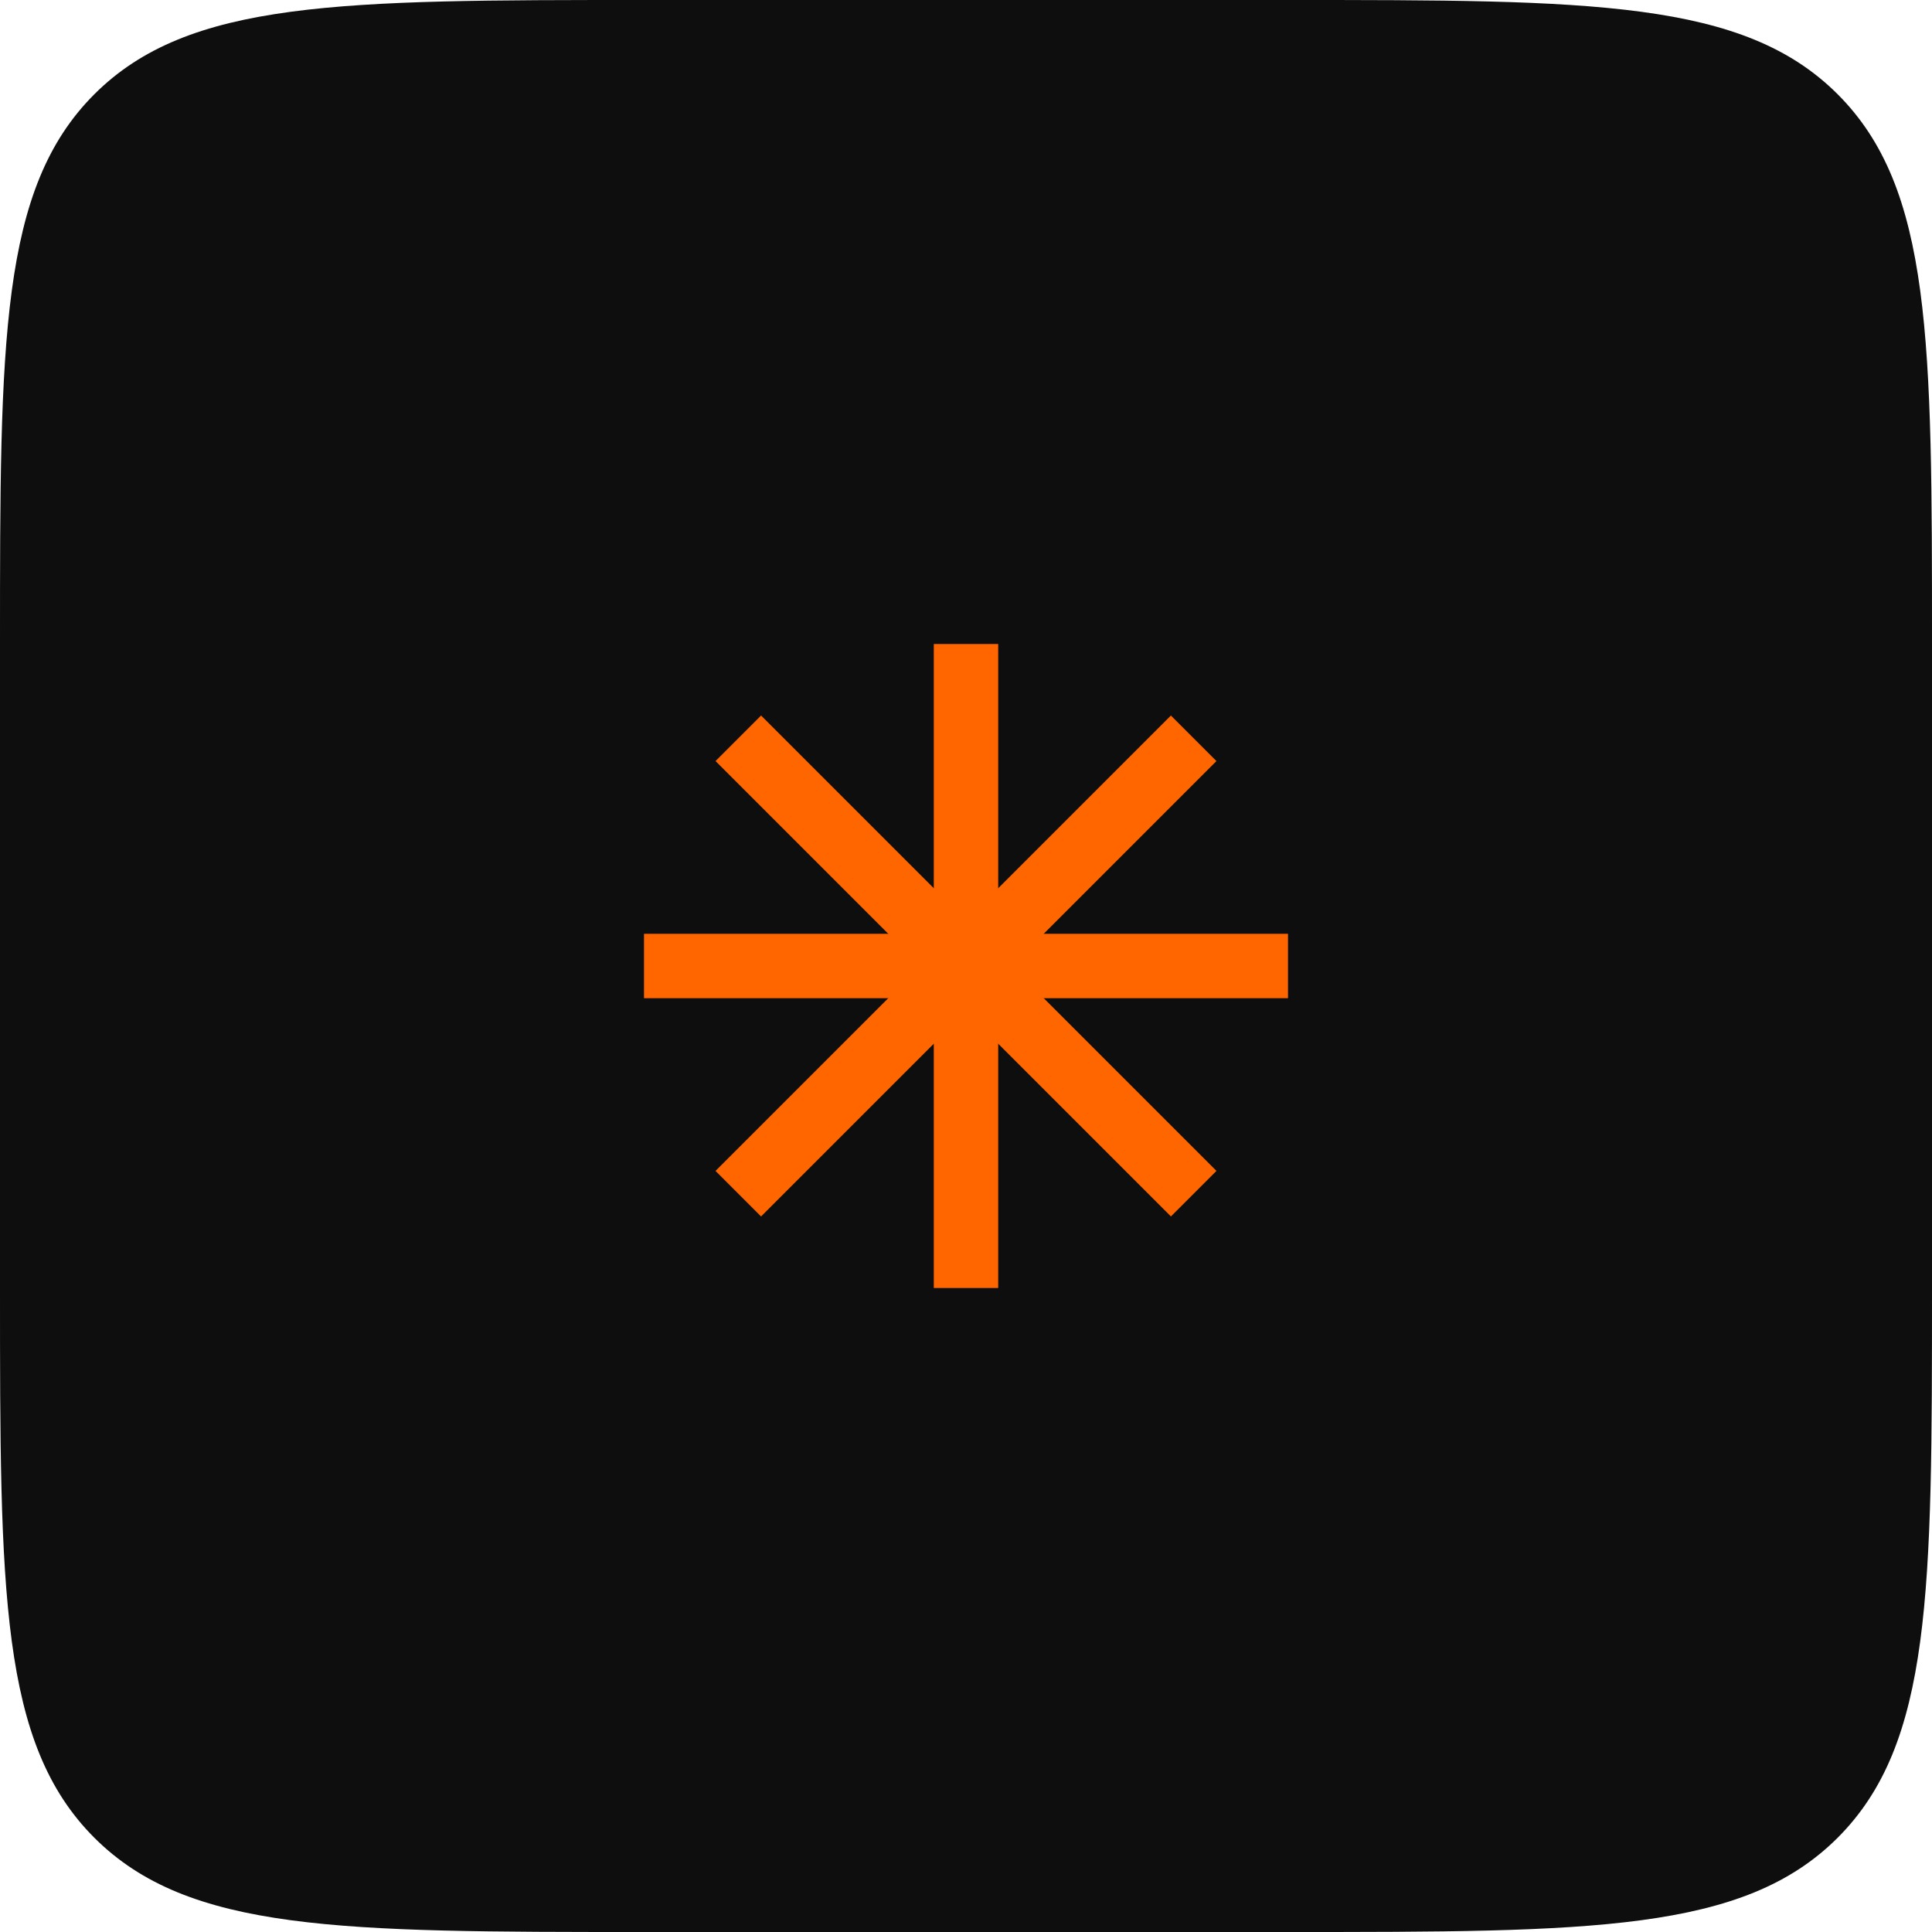 <?xml version="1.0" encoding="UTF-8"?> <svg xmlns="http://www.w3.org/2000/svg" width="36" height="36" viewBox="0 0 36 36" fill="none"><path d="M0 12C0 6.343 0 3.515 1.757 1.757C3.515 0 6.343 0 12 0H24C29.657 0 32.485 0 34.243 1.757C36 3.515 36 6.343 36 12V24C36 29.657 36 32.485 34.243 34.243C32.485 36 29.657 36 24 36H12C6.343 36 3.515 36 1.757 34.243C0 32.485 0 29.657 0 24V12Z" fill="#0E0E0E"></path><rect x="17.4" y="12" width="1.2" height="12" fill="#FF6600"></rect><rect x="21.818" y="13.333" width="1.2" height="12" transform="rotate(45 21.818 13.333)" fill="#FF6600"></rect><rect x="24" y="17.4" width="1.2" height="12" transform="rotate(90 24 17.4)" fill="#FF6600"></rect><rect x="22.667" y="21.818" width="1.2" height="12" transform="rotate(135 22.667 21.818)" fill="#FF6600"></rect></svg> 